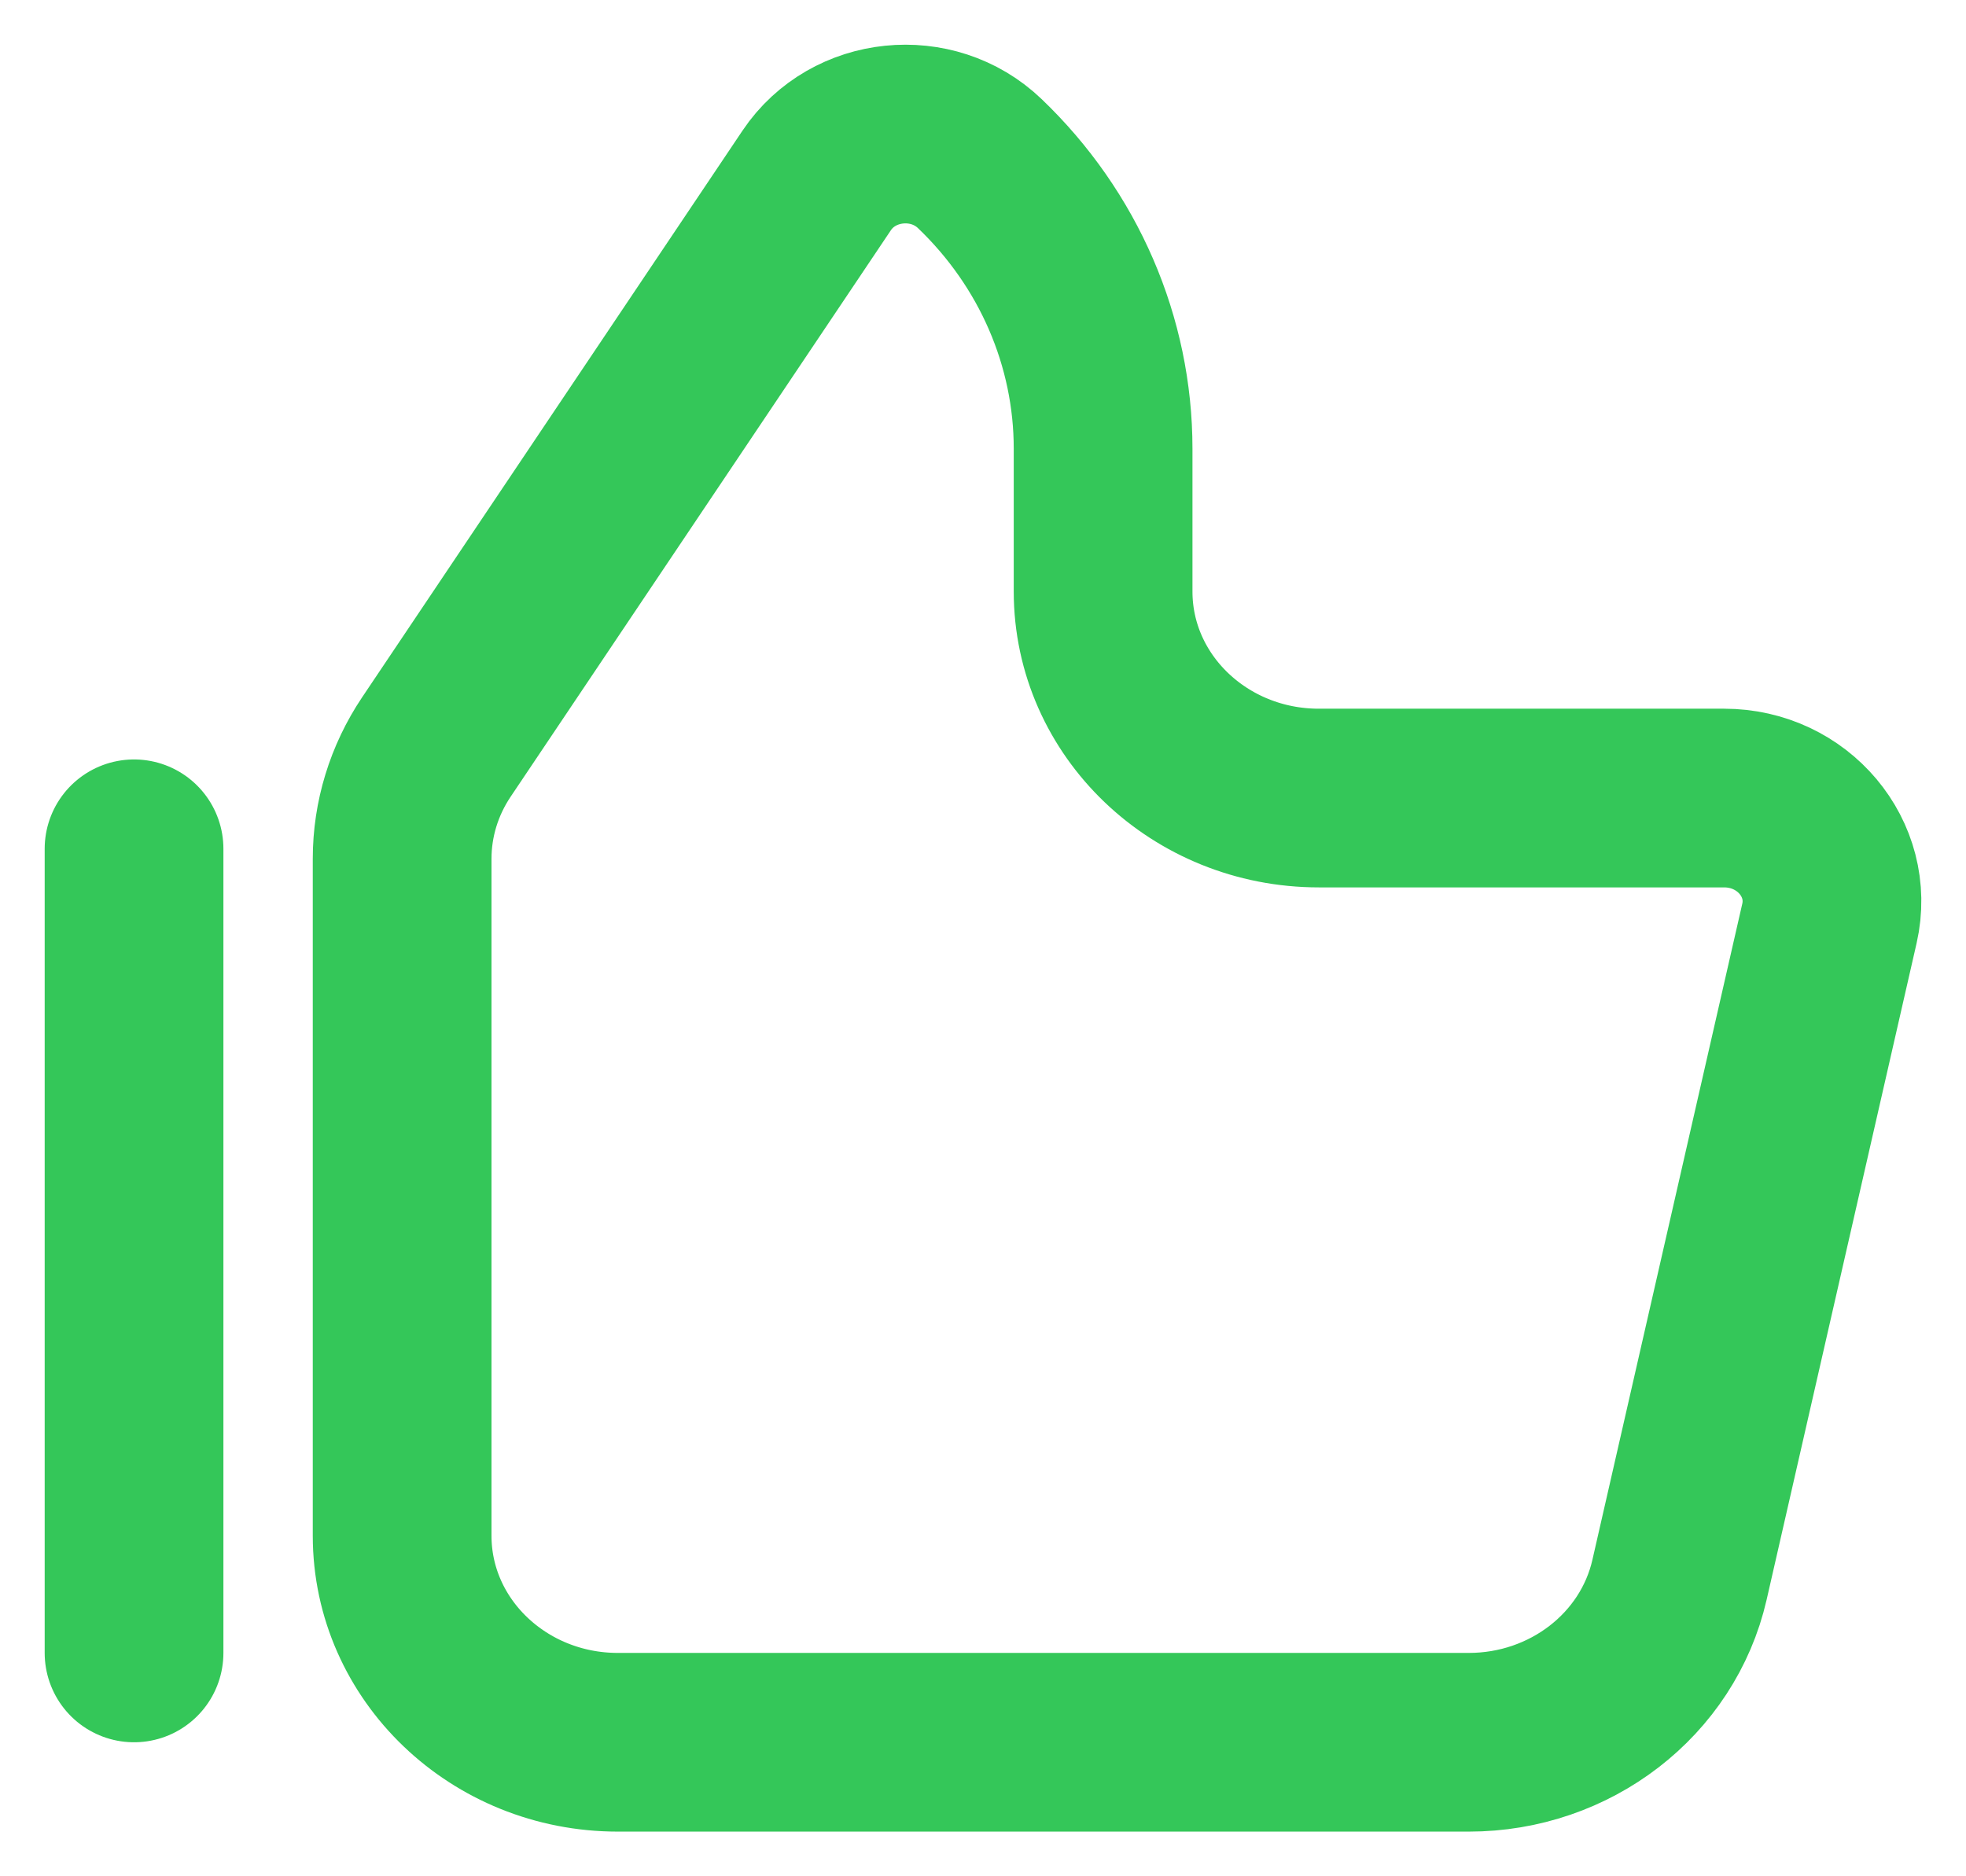 <svg width="22" height="21" viewBox="0 0 22 21" fill="none" xmlns="http://www.w3.org/2000/svg">
<path d="M1.5 9.5V18.5M4.5 9.611V17.188C4.5 18.465 5.581 19.5 6.914 19.5H16.436C17.57 19.5 18.551 18.744 18.794 17.682L20.472 10.335C20.636 9.614 20.063 8.932 19.293 8.932H14.758C13.425 8.932 12.344 7.897 12.344 6.62V5.022C12.344 3.825 11.848 2.677 10.964 1.831C10.433 1.322 9.547 1.413 9.14 2.018L4.883 8.361C4.633 8.734 4.5 9.168 4.5 9.611Z" stroke="#34C759" stroke-width="2" stroke-linecap="round"/>
</svg>
